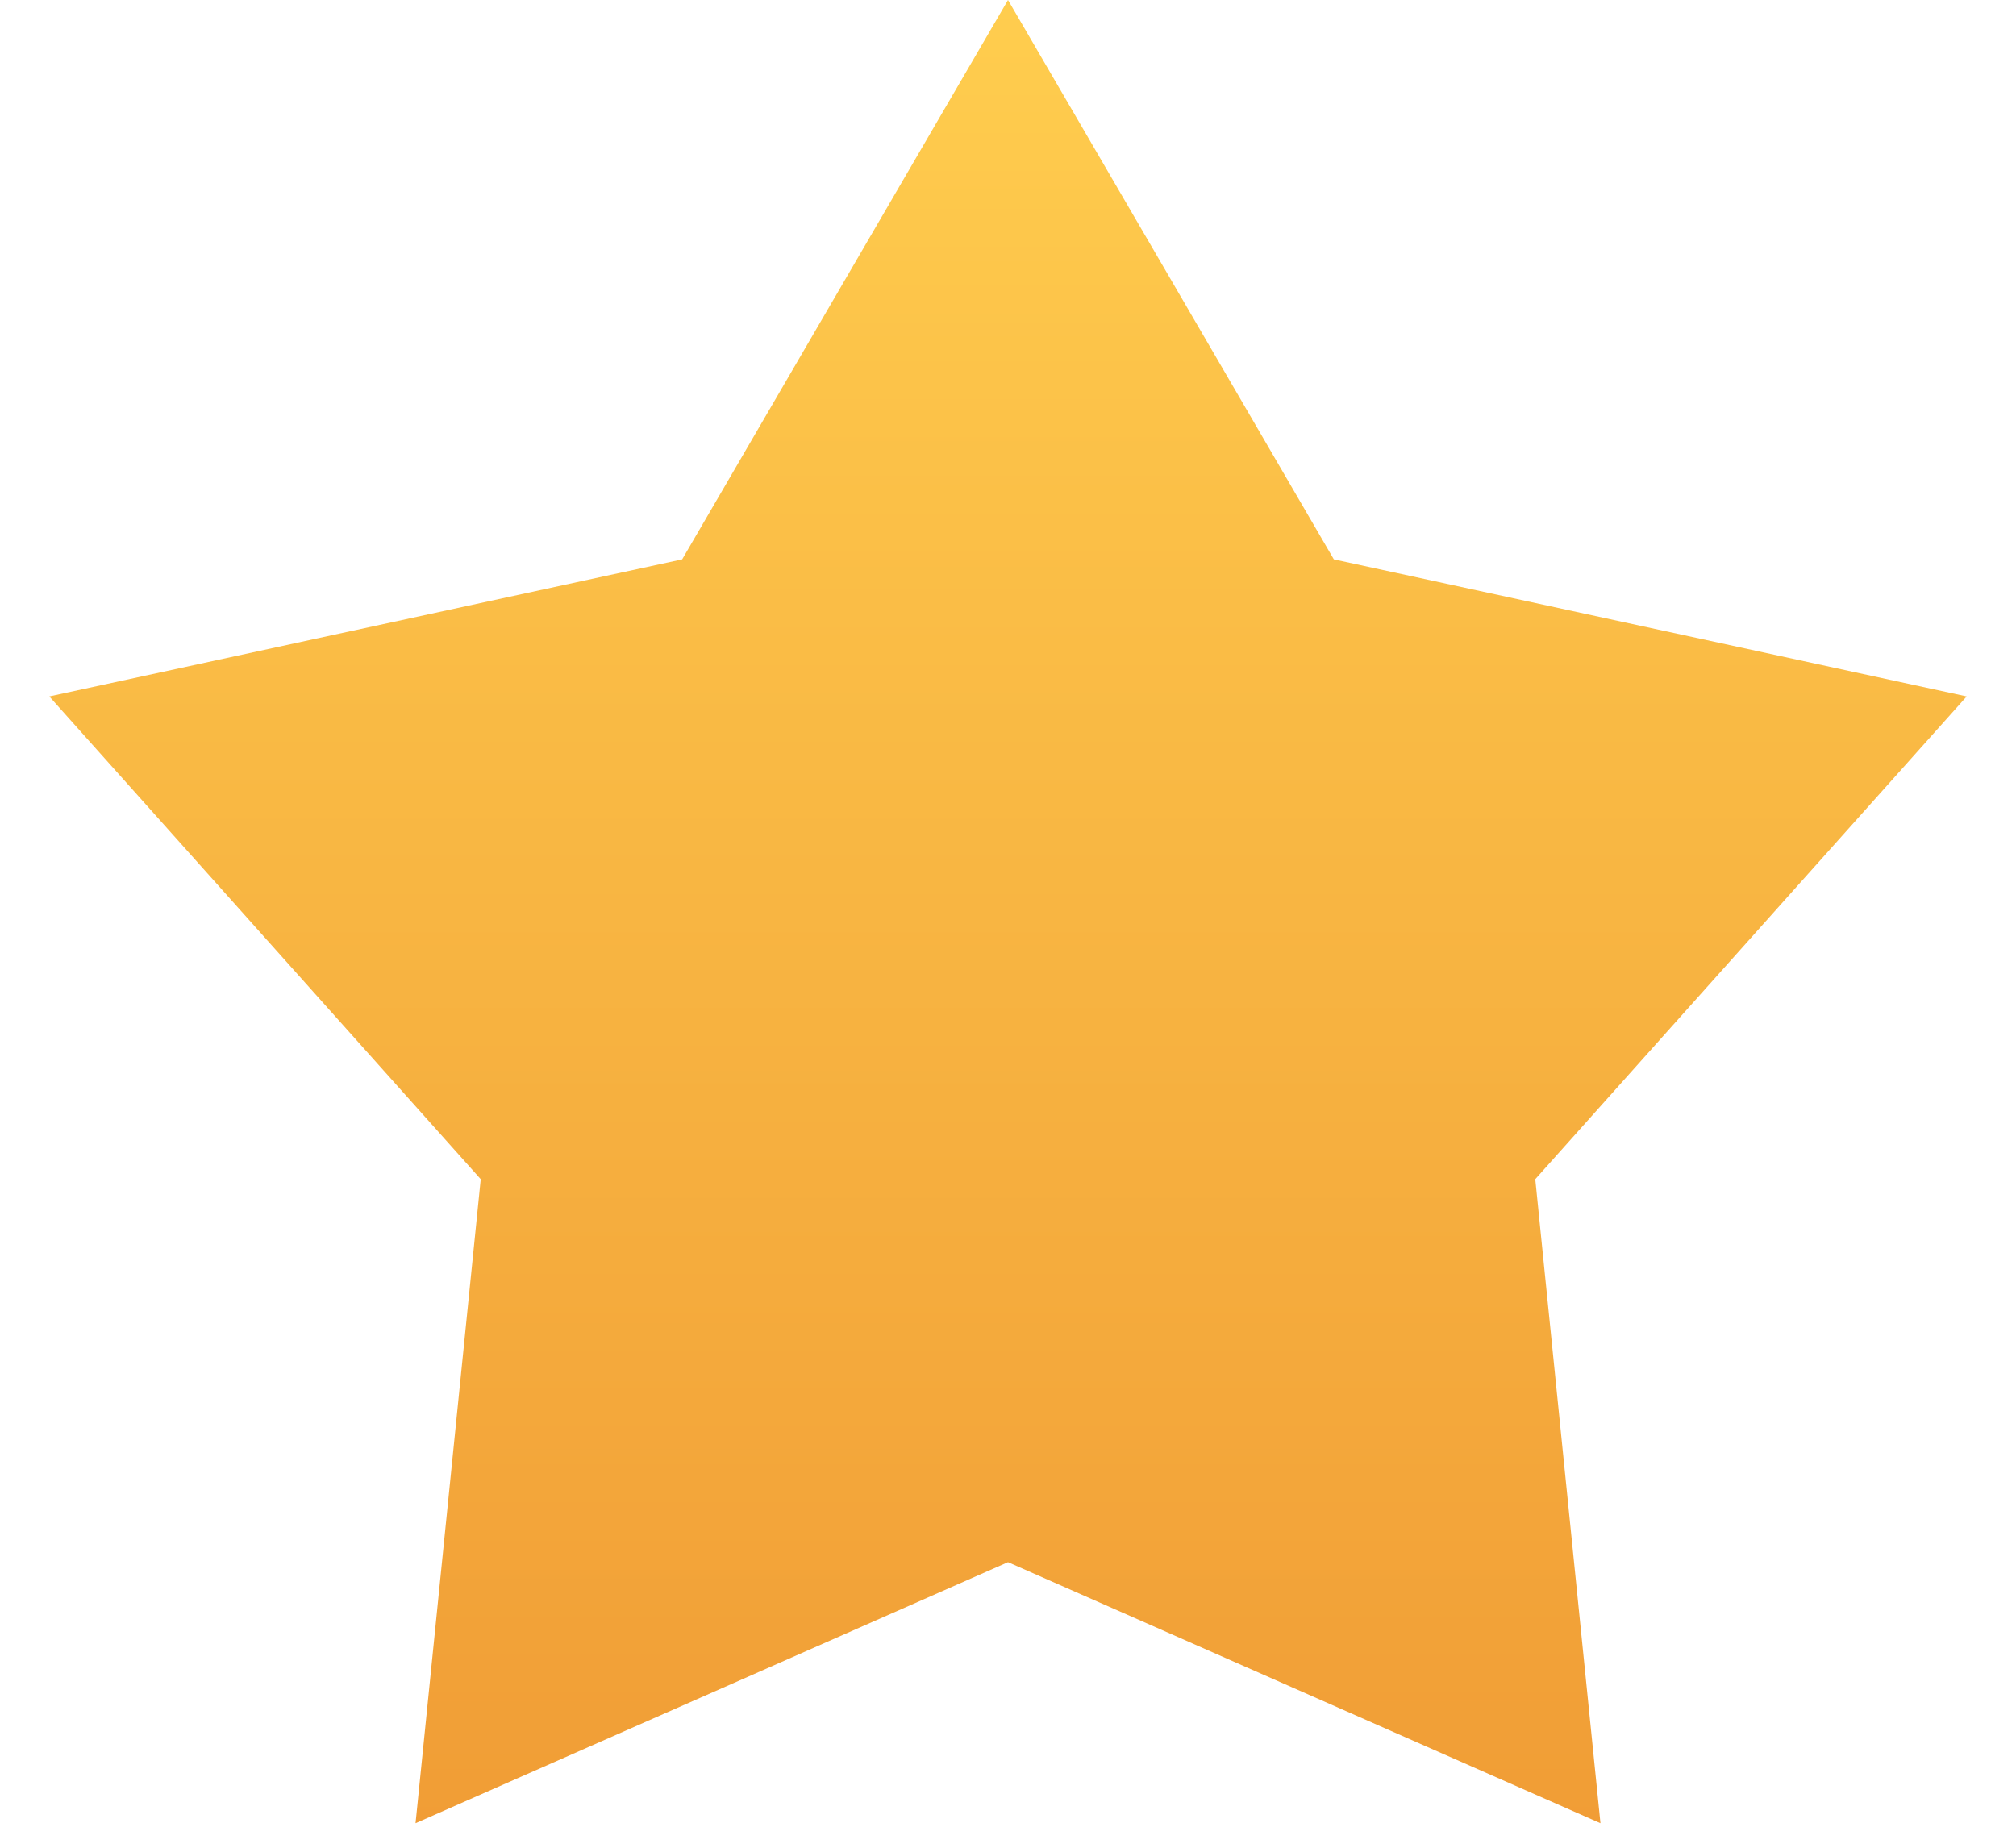 <svg width="24" height="22" viewBox="0 0 24 22" fill="none" xmlns="http://www.w3.org/2000/svg">
<path d="M12 0L15.879 6.66L23.413 8.292L18.277 14.04L19.053 21.708L12 18.6L4.947 21.708L5.723 14.04L0.587 8.292L8.121 6.66L12 0Z" fill="url(#paint0_linear_348_445)"/>
<defs>
<linearGradient id="paint0_linear_348_445" x1="12" y1="0" x2="12" y2="24" gradientUnits="userSpaceOnUse">
<stop stop-color="#FFCD4E"/>
<stop offset="1" stop-color="#EF9833"/>
</linearGradient>
</defs>
</svg>
